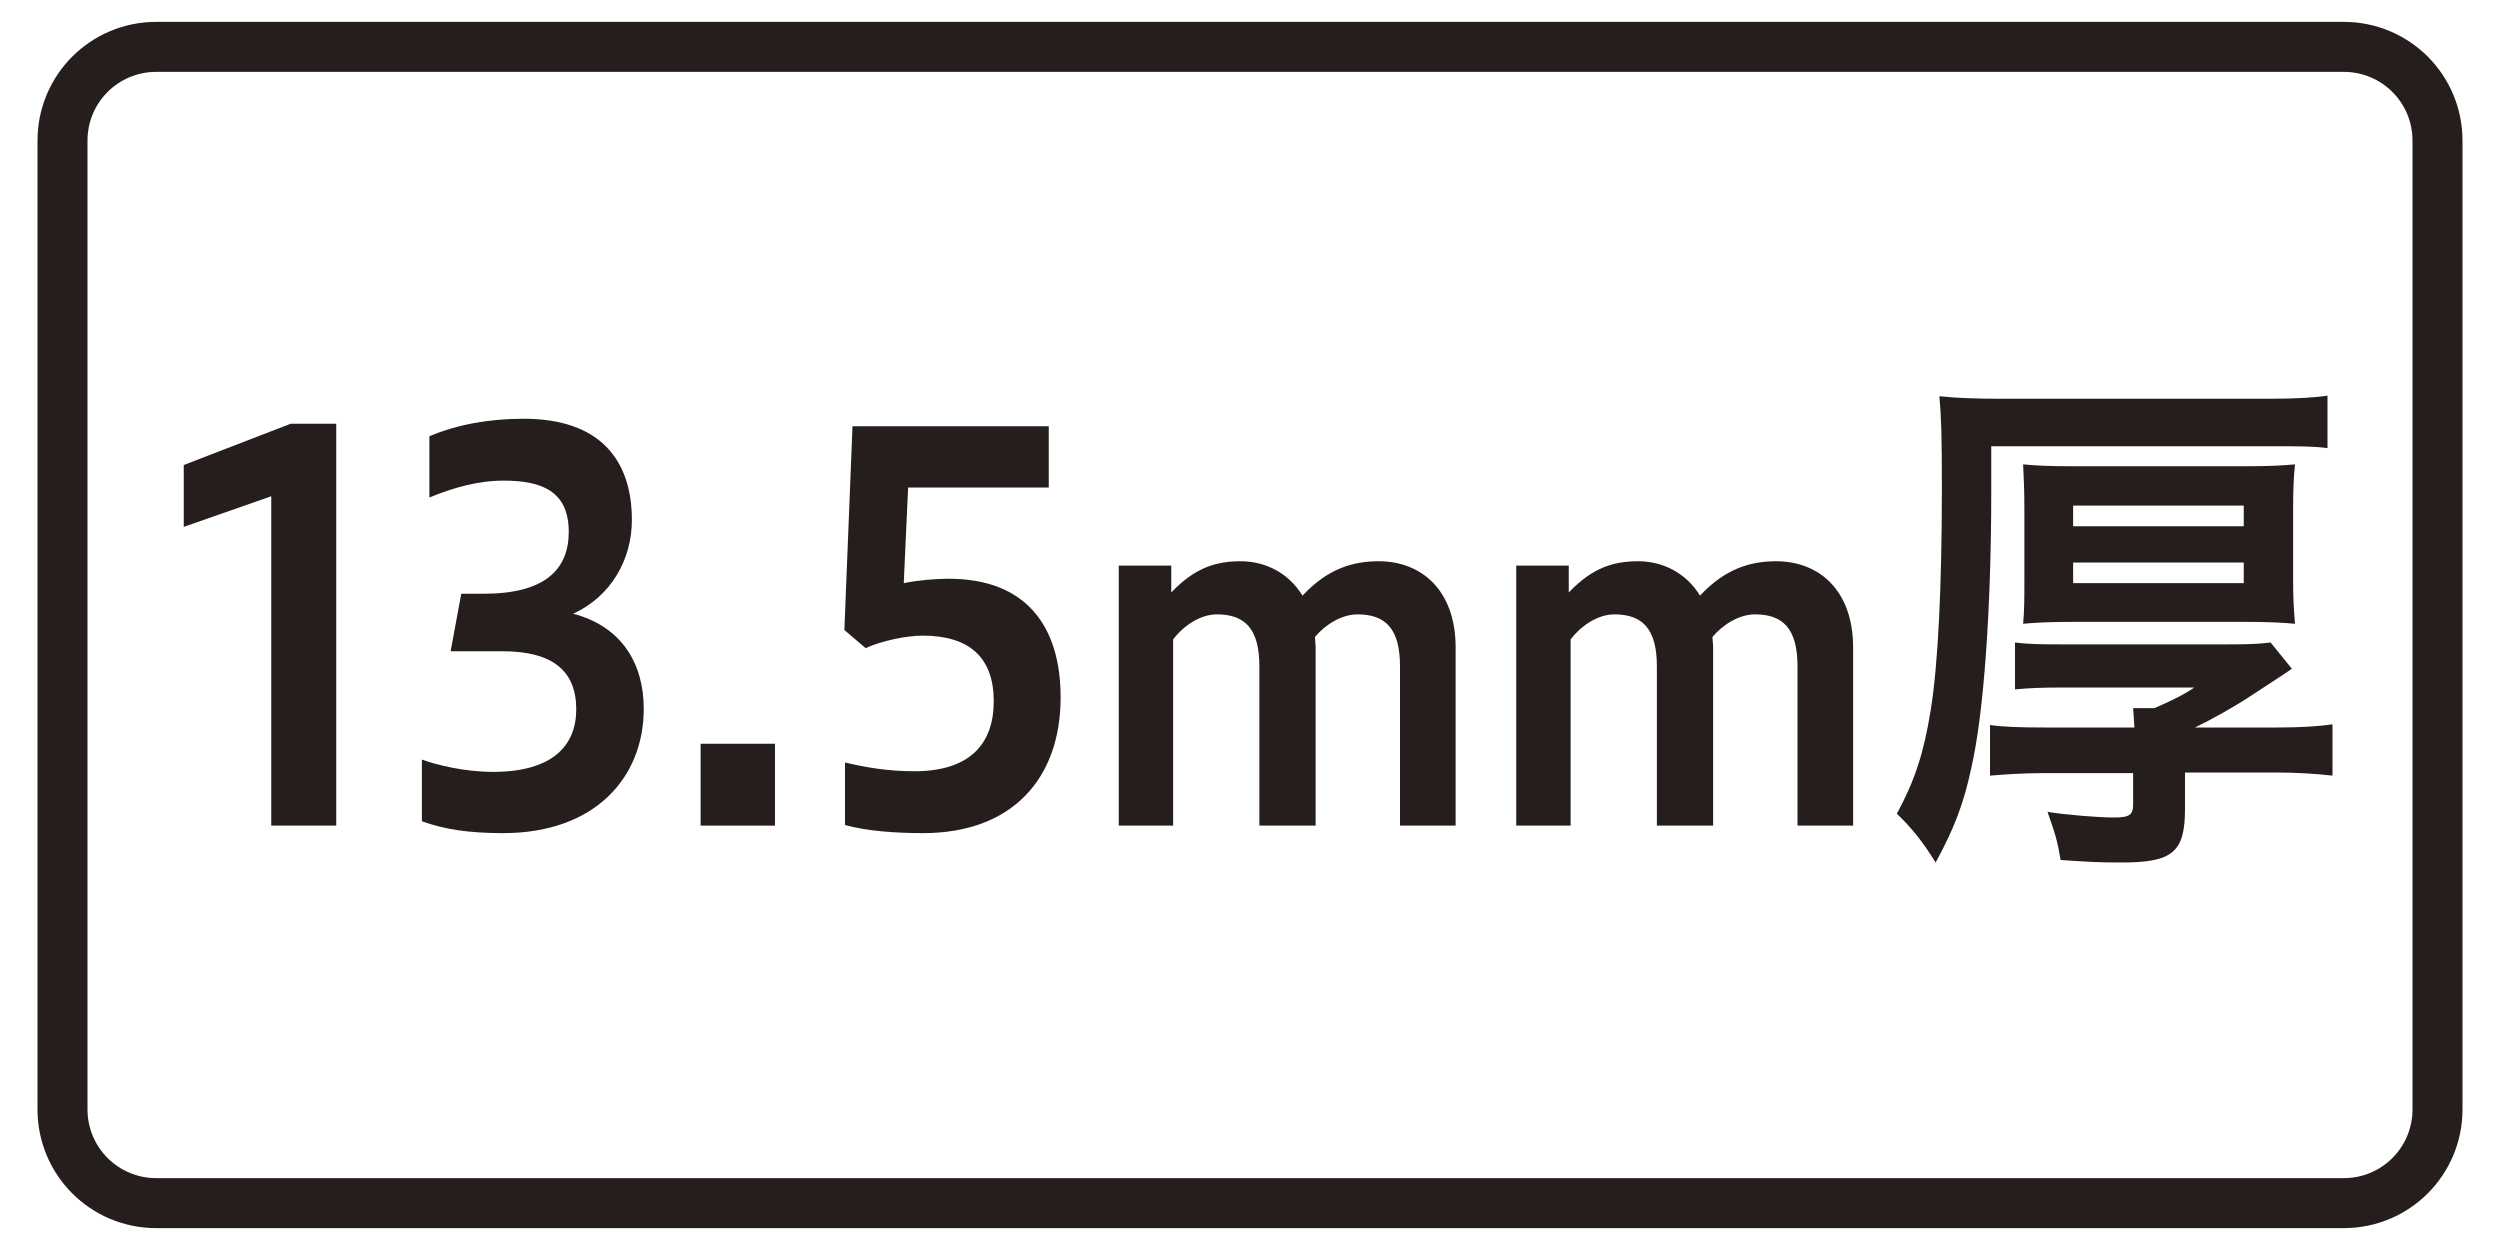<?xml version="1.0" encoding="utf-8"?>
<!-- Generator: Adobe Illustrator 22.1.0, SVG Export Plug-In . SVG Version: 6.00 Build 0)  -->
<svg version="1.1" id="レイヤー_1" xmlns="http://www.w3.org/2000/svg" xmlns:xlink="http://www.w3.org/1999/xlink" x="0px"
	 y="0px" width="400px" height="200px" viewBox="0 0 400 200" style="enable-background:new 0 0 400 200;" xml:space="preserve">
<style type="text/css">
	.st0{fill:#251E1C;}
	.st1{fill:none;stroke:#251E1C;stroke-width:8;}
</style>
<g>
	<g>
		<path class="st0" d="M43.4,132.1V79.4l-14,4.9v-9.9l17.1-6.6h7.3v64.3H43.4z"/>
		<path class="st0" d="M67.4,121.5c2.5,0.9,6.9,2,11.5,2c9.6,0,13.3-4.3,13.3-10c0-6.1-3.7-9.3-11.8-9.3h-8.3l1.7-9.2h3.6
			c9.8,0,13.6-3.9,13.6-9.9c0-6.5-4.3-8.2-10.4-8.2c-4.1,0-8,1.1-11.9,2.7v-9.8c4.5-1.9,9.6-2.8,15.1-2.8c12.2,0,17.3,6.6,17.3,16.2
			c0,6.3-3.3,12.2-9.4,15c7.7,2,11.3,7.9,11.3,15.2c0,11-7.8,19.9-22.5,19.9c-5.5,0-9.4-0.6-13-1.9V121.5z"/>
		<path class="st0" d="M124,119v13.1h-11.9V119H124z"/>
		<path class="st0" d="M135.2,122c3.4,0.8,6.9,1.4,11.1,1.4c9,0,12.7-4.5,12.7-11.2c0-7-3.9-10.5-11.4-10.5c-2.5,0-6.5,0.8-9.1,2
			l-3.4-2.9l1.3-32.6h31.4v9.8h-22.5l-0.7,15.3c2.5-0.5,5.2-0.7,7.2-0.7c12.3,0,17.9,7.5,17.9,19c0,12.9-7.7,21.7-22,21.7
			c-4.1,0-9-0.3-12.5-1.3V122z"/>
		<path class="st0" d="M179,132.1V90.5h8.4v4.3c3.8-4,7.2-5,11.1-5c4,0,7.7,1.9,9.9,5.5c4.1-4.4,8.2-5.5,12.2-5.5
			c6.8,0,12.3,4.6,12.3,13.8v28.5h-8.9v-25.5c0-6.1-2.4-8.3-6.8-8.3c-2.6,0-5.2,1.7-6.8,3.6c0,0.6,0.1,1.1,0.1,1.7v28.5h-9v-25.5
			c0-6.1-2.4-8.3-6.8-8.3c-2.8,0-5.5,2-7,4v29.8H179z"/>
		<path class="st0" d="M242.6,132.1V90.5h8.4v4.3c3.8-4,7.2-5,11.1-5c4,0,7.7,1.9,9.9,5.5c4.1-4.4,8.2-5.5,12.2-5.5
			c6.8,0,12.3,4.6,12.3,13.8v28.5h-8.9v-25.5c0-6.1-2.4-8.3-6.8-8.3c-2.6,0-5.2,1.7-6.8,3.6c0,0.6,0.1,1.1,0.1,1.7v28.5h-9v-25.5
			c0-6.1-2.4-8.3-6.8-8.3c-2.8,0-5.5,2-7,4v29.8H242.6z"/>
		<path class="st0" d="M318.6,78.8c0,18.6-1.2,35.5-3.2,44.1c-1.2,5.7-2.8,9.8-5.7,15.1c-2.1-3.4-3.9-5.6-6.2-7.8
			c2.9-5.4,4.3-9.7,5.4-16.5c1.2-7.3,1.8-20,1.8-35.7c0-8.3-0.1-11.4-0.4-14.6c3,0.3,5.9,0.4,9.9,0.4h43c4.3,0,7.3-0.2,9.2-0.5v8.4
			c-2.2-0.3-4.2-0.3-8.8-0.3h-45V78.8z M341.5,116.4c-0.1-1.4-0.1-2.1-0.2-3.1h3.4c2.1-0.9,4.5-2,6.4-3.3h-20.7
			c-4.1,0-5.8,0.1-8,0.3v-7.5c2.4,0.3,4.5,0.3,7.9,0.3h26.2c3.8,0,5.1-0.1,6.8-0.3l3.4,4.2c-0.4,0.3-0.4,0.3-6.2,4.1
			c-2.7,1.8-6.4,3.9-9.3,5.3h13.1c4,0,6.7-0.2,8.9-0.5v8.2c-2.7-0.3-5.7-0.5-9-0.5h-14.6v5.8c0,7-2,8.6-10.2,8.6
			c-3.5,0-5.3-0.1-9.7-0.4c-0.5-3-0.8-4-2.1-7.7c3.2,0.5,8.2,0.9,10.6,0.9c2.5,0,3.1-0.4,3.1-2.1v-5H327c-3.4,0-6.1,0.2-8.6,0.4
			v-8.1c2,0.3,4.8,0.4,8.8,0.4H341.5z M323.9,81.5c0-3.1-0.1-5.1-0.2-7.2c2.1,0.2,4,0.3,8.2,0.3h27c4.2,0,6-0.1,8.3-0.3
			c-0.2,2-0.3,3.8-0.3,7.1v11.1c0,3.3,0.1,4.9,0.3,7.3c-2.3-0.2-4.3-0.3-8.3-0.3h-26.9c-4,0-6,0.1-8.3,0.3c0.2-2.2,0.2-4,0.2-7.1
			V81.5z M331.7,84.2H359v-3.3h-27.3V84.2z M331.7,93.3H359V90h-27.3V93.3z"/>
	</g>
	<path class="st1" d="M375,192.5H25c-8.3,0-15-6.7-15-15v-155c0-8.3,6.7-15,15-15h350c8.3,0,15,6.7,15,15v155
		C390,185.8,383.3,192.5,375,192.5z"/>
</g>
</svg>
